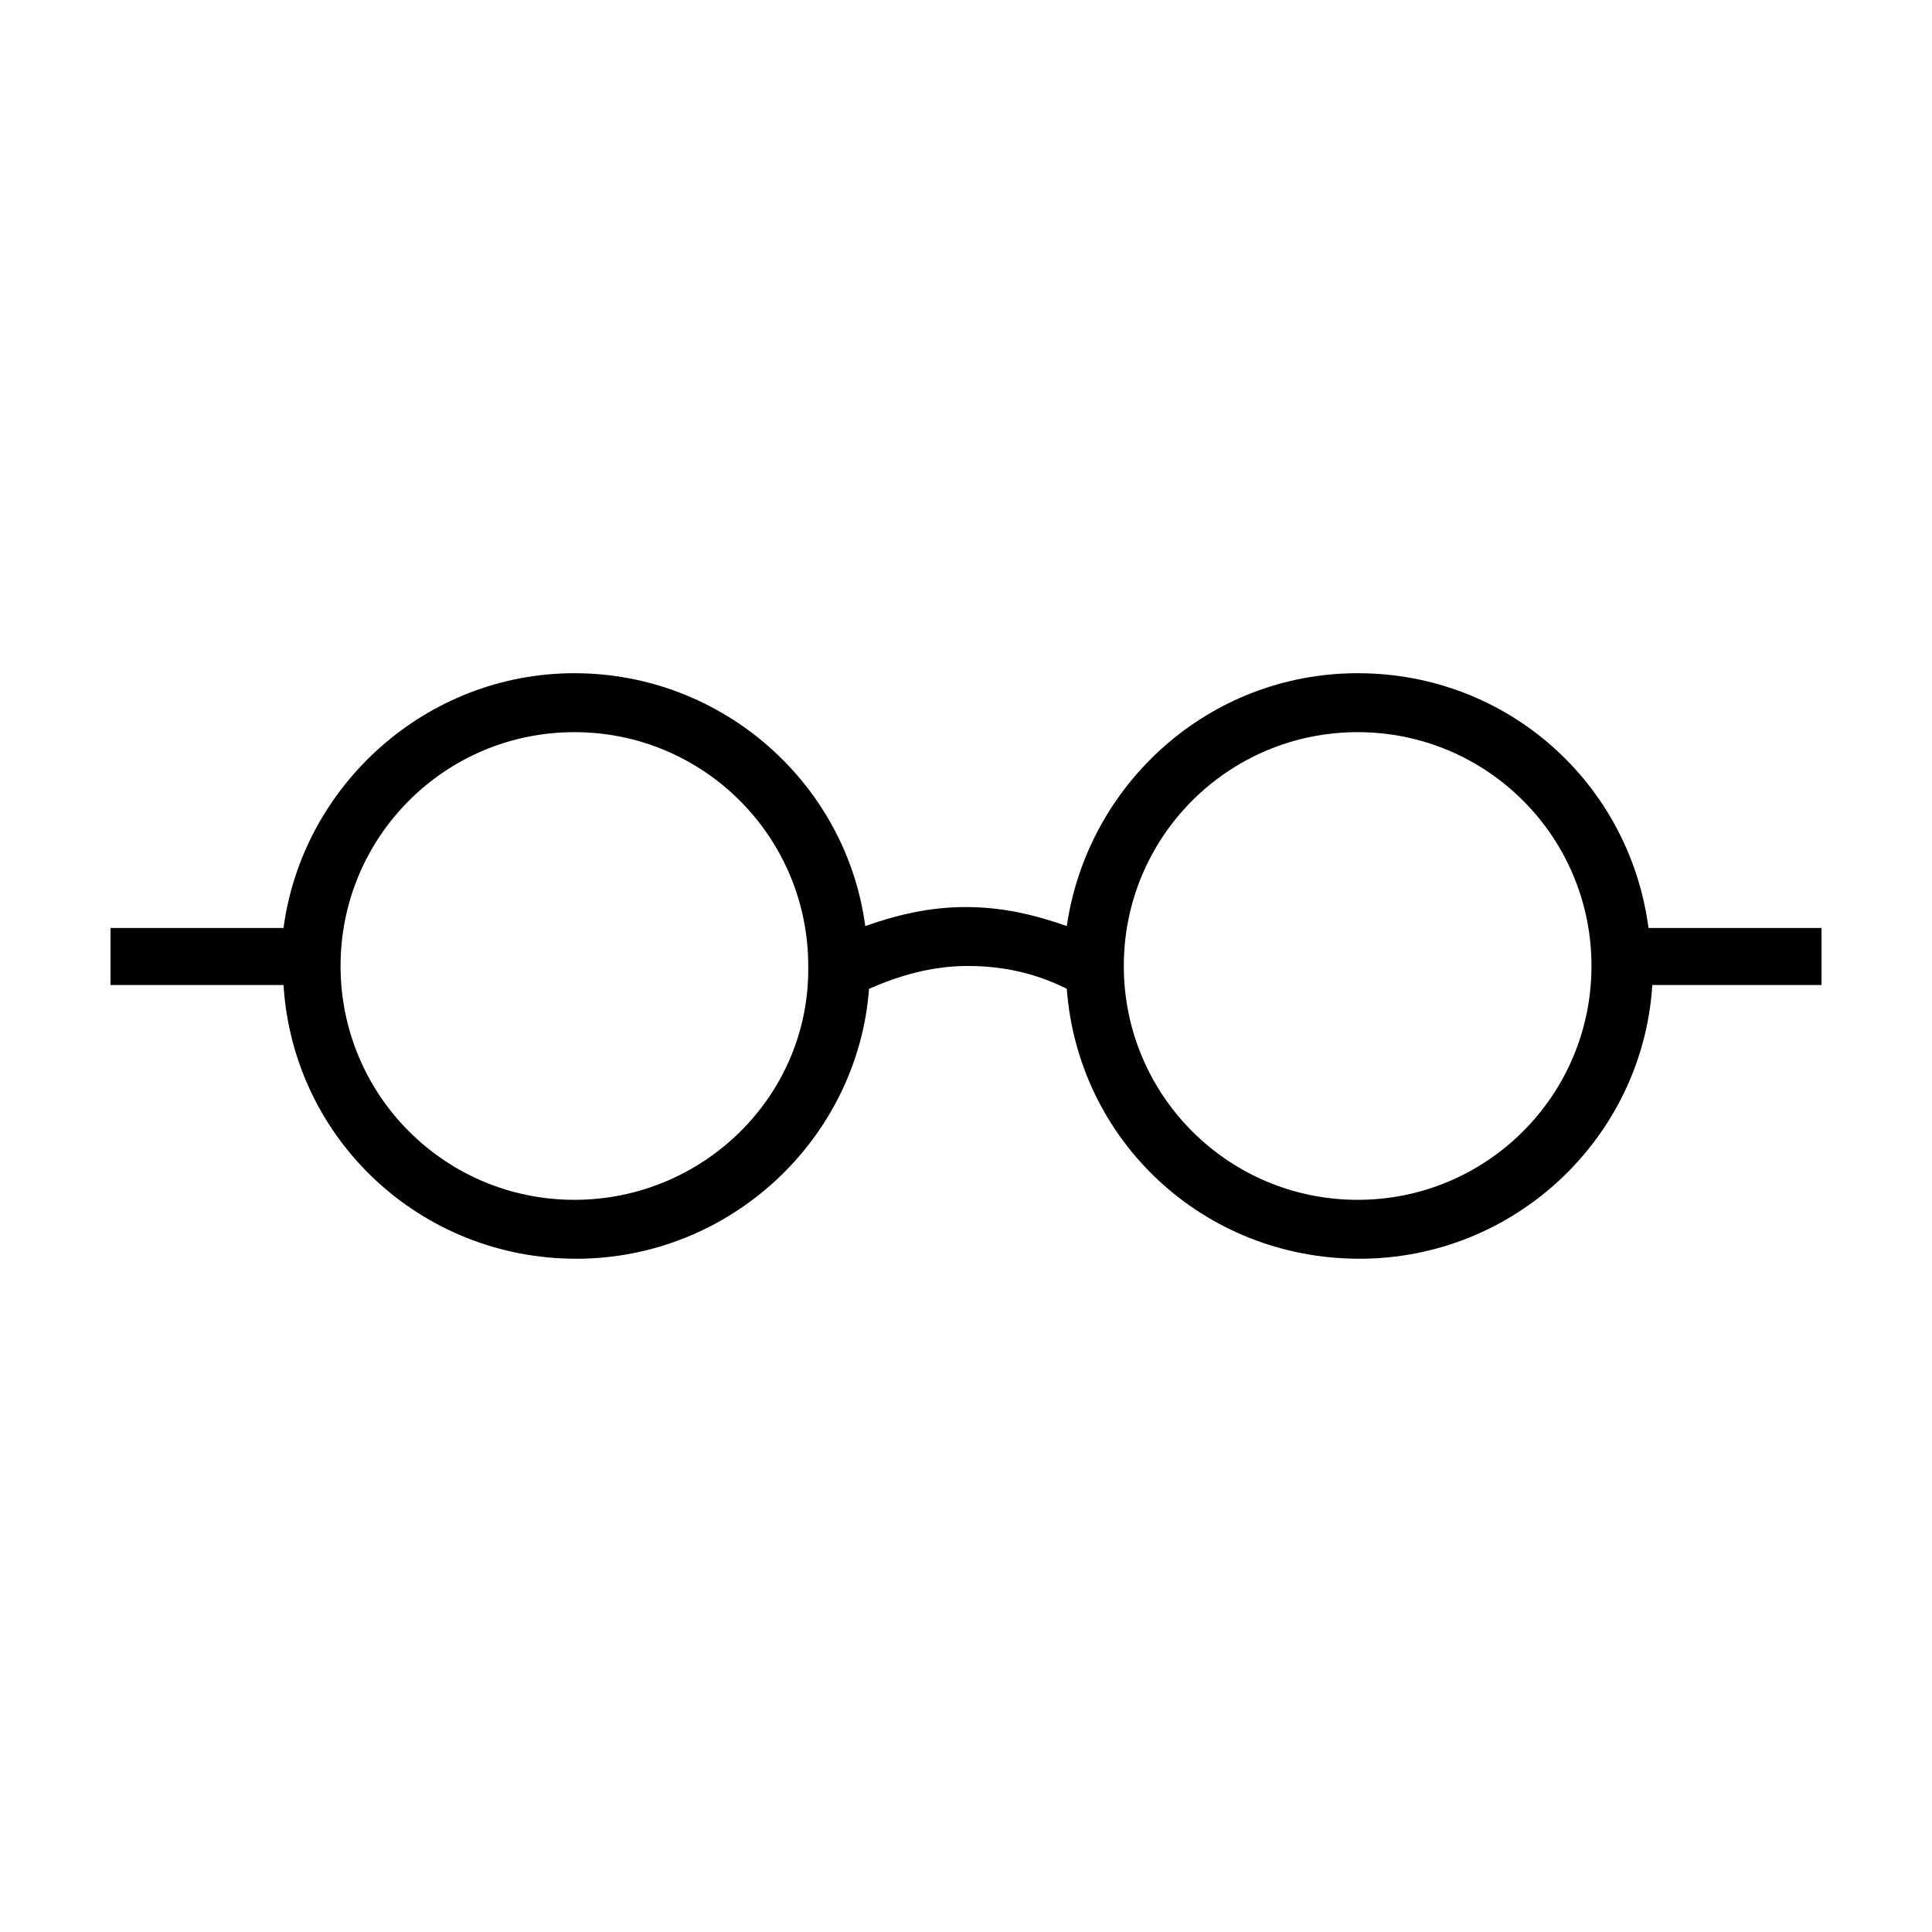<?xml version="1.0" encoding="UTF-8"?>
<!-- Uploaded to: SVG Repo, www.svgrepo.com, Generator: SVG Repo Mixer Tools -->
<svg fill="#000000" width="800px" height="800px" version="1.1" viewBox="144 144 512 512" xmlns="http://www.w3.org/2000/svg">
 <path d="m580.87 389.92c-5.039-38.289-37.281-67.512-77.082-67.512-39.297 0-71.539 29.223-77.082 67.008-8.566-3.023-17.129-5.039-26.703-5.039s-18.137 2.016-26.703 5.039c-5.039-37.785-37.785-67.008-77.082-67.008s-72.043 29.727-77.082 67.512h-45.848v15.113h45.848c2.519 40.809 36.273 72.547 77.586 72.547 40.809 0 74.562-31.738 77.586-71.539 8.062-3.527 16.625-6.047 26.199-6.047 9.574 0 18.137 2.016 26.199 6.047 3.023 40.305 36.273 71.539 77.586 71.539s75.066-32.242 77.586-72.547h44.836v-15.113zm-284.65 72.047c-34.258 0-61.969-27.711-61.969-61.969s27.711-61.969 61.969-61.969c34.258 0 61.969 27.711 61.969 61.969 0.504 34.258-27.711 61.969-61.969 61.969zm207.57 0c-34.258 0-61.969-27.711-61.969-61.969s27.711-61.969 61.969-61.969c34.258 0 61.969 27.711 61.969 61.969-0.004 34.258-27.711 61.969-61.969 61.969z"/>
</svg>